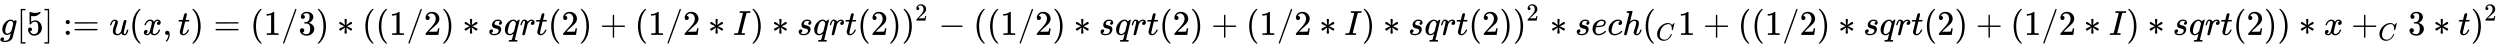 <svg xmlns:xlink="http://www.w3.org/1999/xlink" width="167.42ex" height="3.176ex" style="vertical-align: -0.838ex;" viewBox="0 -1006.6 72083.5 1367.4" role="img" focusable="false" xmlns="http://www.w3.org/2000/svg" aria-labelledby="MathJax-SVG-1-Title">
<title id="MathJax-SVG-1-Title">{\displaystyle g[5]:={u(x,t)=(1/3)*((1/2)*sqrt(2)+(1/2*I)*sqrt(2))^{2}-((1/2)*sqrt(2)+(1/2*I)*sqrt(2))^{2}*sech(_{C}1+((1/2)*sqrt(2)+(1/2*I)*sqrt(2))*x+_{C}3*t)^{2}}}</title>
<defs aria-hidden="true">
<path stroke-width="1" id="E1-MJMATHI-67" d="M311 43Q296 30 267 15T206 0Q143 0 105 45T66 160Q66 265 143 353T314 442Q361 442 401 394L404 398Q406 401 409 404T418 412T431 419T447 422Q461 422 470 413T480 394Q480 379 423 152T363 -80Q345 -134 286 -169T151 -205Q10 -205 10 -137Q10 -111 28 -91T74 -71Q89 -71 102 -80T116 -111Q116 -121 114 -130T107 -144T99 -154T92 -162L90 -164H91Q101 -167 151 -167Q189 -167 211 -155Q234 -144 254 -122T282 -75Q288 -56 298 -13Q311 35 311 43ZM384 328L380 339Q377 350 375 354T369 368T359 382T346 393T328 402T306 405Q262 405 221 352Q191 313 171 233T151 117Q151 38 213 38Q269 38 323 108L331 118L384 328Z"></path>
<path stroke-width="1" id="E1-MJMAIN-5B" d="M118 -250V750H255V710H158V-210H255V-250H118Z"></path>
<path stroke-width="1" id="E1-MJMAIN-35" d="M164 157Q164 133 148 117T109 101H102Q148 22 224 22Q294 22 326 82Q345 115 345 210Q345 313 318 349Q292 382 260 382H254Q176 382 136 314Q132 307 129 306T114 304Q97 304 95 310Q93 314 93 485V614Q93 664 98 664Q100 666 102 666Q103 666 123 658T178 642T253 634Q324 634 389 662Q397 666 402 666Q410 666 410 648V635Q328 538 205 538Q174 538 149 544L139 546V374Q158 388 169 396T205 412T256 420Q337 420 393 355T449 201Q449 109 385 44T229 -22Q148 -22 99 32T50 154Q50 178 61 192T84 210T107 214Q132 214 148 197T164 157Z"></path>
<path stroke-width="1" id="E1-MJMAIN-5D" d="M22 710V750H159V-250H22V-210H119V710H22Z"></path>
<path stroke-width="1" id="E1-MJMAIN-3A" d="M78 370Q78 394 95 412T138 430Q162 430 180 414T199 371Q199 346 182 328T139 310T96 327T78 370ZM78 60Q78 84 95 102T138 120Q162 120 180 104T199 61Q199 36 182 18T139 0T96 17T78 60Z"></path>
<path stroke-width="1" id="E1-MJMAIN-3D" d="M56 347Q56 360 70 367H707Q722 359 722 347Q722 336 708 328L390 327H72Q56 332 56 347ZM56 153Q56 168 72 173H708Q722 163 722 153Q722 140 707 133H70Q56 140 56 153Z"></path>
<path stroke-width="1" id="E1-MJMATHI-75" d="M21 287Q21 295 30 318T55 370T99 420T158 442Q204 442 227 417T250 358Q250 340 216 246T182 105Q182 62 196 45T238 27T291 44T328 78L339 95Q341 99 377 247Q407 367 413 387T427 416Q444 431 463 431Q480 431 488 421T496 402L420 84Q419 79 419 68Q419 43 426 35T447 26Q469 29 482 57T512 145Q514 153 532 153Q551 153 551 144Q550 139 549 130T540 98T523 55T498 17T462 -8Q454 -10 438 -10Q372 -10 347 46Q345 45 336 36T318 21T296 6T267 -6T233 -11Q189 -11 155 7Q103 38 103 113Q103 170 138 262T173 379Q173 380 173 381Q173 390 173 393T169 400T158 404H154Q131 404 112 385T82 344T65 302T57 280Q55 278 41 278H27Q21 284 21 287Z"></path>
<path stroke-width="1" id="E1-MJMAIN-28" d="M94 250Q94 319 104 381T127 488T164 576T202 643T244 695T277 729T302 750H315H319Q333 750 333 741Q333 738 316 720T275 667T226 581T184 443T167 250T184 58T225 -81T274 -167T316 -220T333 -241Q333 -250 318 -250H315H302L274 -226Q180 -141 137 -14T94 250Z"></path>
<path stroke-width="1" id="E1-MJMATHI-78" d="M52 289Q59 331 106 386T222 442Q257 442 286 424T329 379Q371 442 430 442Q467 442 494 420T522 361Q522 332 508 314T481 292T458 288Q439 288 427 299T415 328Q415 374 465 391Q454 404 425 404Q412 404 406 402Q368 386 350 336Q290 115 290 78Q290 50 306 38T341 26Q378 26 414 59T463 140Q466 150 469 151T485 153H489Q504 153 504 145Q504 144 502 134Q486 77 440 33T333 -11Q263 -11 227 52Q186 -10 133 -10H127Q78 -10 57 16T35 71Q35 103 54 123T99 143Q142 143 142 101Q142 81 130 66T107 46T94 41L91 40Q91 39 97 36T113 29T132 26Q168 26 194 71Q203 87 217 139T245 247T261 313Q266 340 266 352Q266 380 251 392T217 404Q177 404 142 372T93 290Q91 281 88 280T72 278H58Q52 284 52 289Z"></path>
<path stroke-width="1" id="E1-MJMAIN-2C" d="M78 35T78 60T94 103T137 121Q165 121 187 96T210 8Q210 -27 201 -60T180 -117T154 -158T130 -185T117 -194Q113 -194 104 -185T95 -172Q95 -168 106 -156T131 -126T157 -76T173 -3V9L172 8Q170 7 167 6T161 3T152 1T140 0Q113 0 96 17Z"></path>
<path stroke-width="1" id="E1-MJMATHI-74" d="M26 385Q19 392 19 395Q19 399 22 411T27 425Q29 430 36 430T87 431H140L159 511Q162 522 166 540T173 566T179 586T187 603T197 615T211 624T229 626Q247 625 254 615T261 596Q261 589 252 549T232 470L222 433Q222 431 272 431H323Q330 424 330 420Q330 398 317 385H210L174 240Q135 80 135 68Q135 26 162 26Q197 26 230 60T283 144Q285 150 288 151T303 153H307Q322 153 322 145Q322 142 319 133Q314 117 301 95T267 48T216 6T155 -11Q125 -11 98 4T59 56Q57 64 57 83V101L92 241Q127 382 128 383Q128 385 77 385H26Z"></path>
<path stroke-width="1" id="E1-MJMAIN-29" d="M60 749L64 750Q69 750 74 750H86L114 726Q208 641 251 514T294 250Q294 182 284 119T261 12T224 -76T186 -143T145 -194T113 -227T90 -246Q87 -249 86 -250H74Q66 -250 63 -250T58 -247T55 -238Q56 -237 66 -225Q221 -64 221 250T66 725Q56 737 55 738Q55 746 60 749Z"></path>
<path stroke-width="1" id="E1-MJMAIN-31" d="M213 578L200 573Q186 568 160 563T102 556H83V602H102Q149 604 189 617T245 641T273 663Q275 666 285 666Q294 666 302 660V361L303 61Q310 54 315 52T339 48T401 46H427V0H416Q395 3 257 3Q121 3 100 0H88V46H114Q136 46 152 46T177 47T193 50T201 52T207 57T213 61V578Z"></path>
<path stroke-width="1" id="E1-MJMAIN-2F" d="M423 750Q432 750 438 744T444 730Q444 725 271 248T92 -240Q85 -250 75 -250Q68 -250 62 -245T56 -231Q56 -221 230 257T407 740Q411 750 423 750Z"></path>
<path stroke-width="1" id="E1-MJMAIN-33" d="M127 463Q100 463 85 480T69 524Q69 579 117 622T233 665Q268 665 277 664Q351 652 390 611T430 522Q430 470 396 421T302 350L299 348Q299 347 308 345T337 336T375 315Q457 262 457 175Q457 96 395 37T238 -22Q158 -22 100 21T42 130Q42 158 60 175T105 193Q133 193 151 175T169 130Q169 119 166 110T159 94T148 82T136 74T126 70T118 67L114 66Q165 21 238 21Q293 21 321 74Q338 107 338 175V195Q338 290 274 322Q259 328 213 329L171 330L168 332Q166 335 166 348Q166 366 174 366Q202 366 232 371Q266 376 294 413T322 525V533Q322 590 287 612Q265 626 240 626Q208 626 181 615T143 592T132 580H135Q138 579 143 578T153 573T165 566T175 555T183 540T186 520Q186 498 172 481T127 463Z"></path>
<path stroke-width="1" id="E1-MJMAIN-2217" d="M229 286Q216 420 216 436Q216 454 240 464Q241 464 245 464T251 465Q263 464 273 456T283 436Q283 419 277 356T270 286L328 328Q384 369 389 372T399 375Q412 375 423 365T435 338Q435 325 425 315Q420 312 357 282T289 250L355 219L425 184Q434 175 434 161Q434 146 425 136T401 125Q393 125 383 131T328 171L270 213Q283 79 283 63Q283 53 276 44T250 35Q231 35 224 44T216 63Q216 80 222 143T229 213L171 171Q115 130 110 127Q106 124 100 124Q87 124 76 134T64 161Q64 166 64 169T67 175T72 181T81 188T94 195T113 204T138 215T170 230T210 250L74 315Q65 324 65 338Q65 353 74 363T98 374Q106 374 116 368T171 328L229 286Z"></path>
<path stroke-width="1" id="E1-MJMAIN-32" d="M109 429Q82 429 66 447T50 491Q50 562 103 614T235 666Q326 666 387 610T449 465Q449 422 429 383T381 315T301 241Q265 210 201 149L142 93L218 92Q375 92 385 97Q392 99 409 186V189H449V186Q448 183 436 95T421 3V0H50V19V31Q50 38 56 46T86 81Q115 113 136 137Q145 147 170 174T204 211T233 244T261 278T284 308T305 340T320 369T333 401T340 431T343 464Q343 527 309 573T212 619Q179 619 154 602T119 569T109 550Q109 549 114 549Q132 549 151 535T170 489Q170 464 154 447T109 429Z"></path>
<path stroke-width="1" id="E1-MJMATHI-73" d="M131 289Q131 321 147 354T203 415T300 442Q362 442 390 415T419 355Q419 323 402 308T364 292Q351 292 340 300T328 326Q328 342 337 354T354 372T367 378Q368 378 368 379Q368 382 361 388T336 399T297 405Q249 405 227 379T204 326Q204 301 223 291T278 274T330 259Q396 230 396 163Q396 135 385 107T352 51T289 7T195 -10Q118 -10 86 19T53 87Q53 126 74 143T118 160Q133 160 146 151T160 120Q160 94 142 76T111 58Q109 57 108 57T107 55Q108 52 115 47T146 34T201 27Q237 27 263 38T301 66T318 97T323 122Q323 150 302 164T254 181T195 196T148 231Q131 256 131 289Z"></path>
<path stroke-width="1" id="E1-MJMATHI-71" d="M33 157Q33 258 109 349T280 441Q340 441 372 389Q373 390 377 395T388 406T404 418Q438 442 450 442Q454 442 457 439T460 434Q460 425 391 149Q320 -135 320 -139Q320 -147 365 -148H390Q396 -156 396 -157T393 -175Q389 -188 383 -194H370Q339 -192 262 -192Q234 -192 211 -192T174 -192T157 -193Q143 -193 143 -185Q143 -182 145 -170Q149 -154 152 -151T172 -148Q220 -148 230 -141Q238 -136 258 -53T279 32Q279 33 272 29Q224 -10 172 -10Q117 -10 75 30T33 157ZM352 326Q329 405 277 405Q242 405 210 374T160 293Q131 214 119 129Q119 126 119 118T118 106Q118 61 136 44T179 26Q233 26 290 98L298 109L352 326Z"></path>
<path stroke-width="1" id="E1-MJMATHI-72" d="M21 287Q22 290 23 295T28 317T38 348T53 381T73 411T99 433T132 442Q161 442 183 430T214 408T225 388Q227 382 228 382T236 389Q284 441 347 441H350Q398 441 422 400Q430 381 430 363Q430 333 417 315T391 292T366 288Q346 288 334 299T322 328Q322 376 378 392Q356 405 342 405Q286 405 239 331Q229 315 224 298T190 165Q156 25 151 16Q138 -11 108 -11Q95 -11 87 -5T76 7T74 17Q74 30 114 189T154 366Q154 405 128 405Q107 405 92 377T68 316T57 280Q55 278 41 278H27Q21 284 21 287Z"></path>
<path stroke-width="1" id="E1-MJMAIN-2B" d="M56 237T56 250T70 270H369V420L370 570Q380 583 389 583Q402 583 409 568V270H707Q722 262 722 250T707 230H409V-68Q401 -82 391 -82H389H387Q375 -82 369 -68V230H70Q56 237 56 250Z"></path>
<path stroke-width="1" id="E1-MJMATHI-49" d="M43 1Q26 1 26 10Q26 12 29 24Q34 43 39 45Q42 46 54 46H60Q120 46 136 53Q137 53 138 54Q143 56 149 77T198 273Q210 318 216 344Q286 624 286 626Q284 630 284 631Q274 637 213 637H193Q184 643 189 662Q193 677 195 680T209 683H213Q285 681 359 681Q481 681 487 683H497Q504 676 504 672T501 655T494 639Q491 637 471 637Q440 637 407 634Q393 631 388 623Q381 609 337 432Q326 385 315 341Q245 65 245 59Q245 52 255 50T307 46H339Q345 38 345 37T342 19Q338 6 332 0H316Q279 2 179 2Q143 2 113 2T65 2T43 1Z"></path>
<path stroke-width="1" id="E1-MJMAIN-2212" d="M84 237T84 250T98 270H679Q694 262 694 250T679 230H98Q84 237 84 250Z"></path>
<path stroke-width="1" id="E1-MJMATHI-65" d="M39 168Q39 225 58 272T107 350T174 402T244 433T307 442H310Q355 442 388 420T421 355Q421 265 310 237Q261 224 176 223Q139 223 138 221Q138 219 132 186T125 128Q125 81 146 54T209 26T302 45T394 111Q403 121 406 121Q410 121 419 112T429 98T420 82T390 55T344 24T281 -1T205 -11Q126 -11 83 42T39 168ZM373 353Q367 405 305 405Q272 405 244 391T199 357T170 316T154 280T149 261Q149 260 169 260Q282 260 327 284T373 353Z"></path>
<path stroke-width="1" id="E1-MJMATHI-63" d="M34 159Q34 268 120 355T306 442Q362 442 394 418T427 355Q427 326 408 306T360 285Q341 285 330 295T319 325T330 359T352 380T366 386H367Q367 388 361 392T340 400T306 404Q276 404 249 390Q228 381 206 359Q162 315 142 235T121 119Q121 73 147 50Q169 26 205 26H209Q321 26 394 111Q403 121 406 121Q410 121 419 112T429 98T420 83T391 55T346 25T282 0T202 -11Q127 -11 81 37T34 159Z"></path>
<path stroke-width="1" id="E1-MJMATHI-68" d="M137 683Q138 683 209 688T282 694Q294 694 294 685Q294 674 258 534Q220 386 220 383Q220 381 227 388Q288 442 357 442Q411 442 444 415T478 336Q478 285 440 178T402 50Q403 36 407 31T422 26Q450 26 474 56T513 138Q516 149 519 151T535 153Q555 153 555 145Q555 144 551 130Q535 71 500 33Q466 -10 419 -10H414Q367 -10 346 17T325 74Q325 90 361 192T398 345Q398 404 354 404H349Q266 404 205 306L198 293L164 158Q132 28 127 16Q114 -11 83 -11Q69 -11 59 -2T48 16Q48 30 121 320L195 616Q195 629 188 632T149 637H128Q122 643 122 645T124 664Q129 683 137 683Z"></path>
<path stroke-width="1" id="E1-MJMATHI-43" d="M50 252Q50 367 117 473T286 641T490 704Q580 704 633 653Q642 643 648 636T656 626L657 623Q660 623 684 649Q691 655 699 663T715 679T725 690L740 705H746Q760 705 760 698Q760 694 728 561Q692 422 692 421Q690 416 687 415T669 413H653Q647 419 647 422Q647 423 648 429T650 449T651 481Q651 552 619 605T510 659Q484 659 454 652T382 628T299 572T226 479Q194 422 175 346T156 222Q156 108 232 58Q280 24 350 24Q441 24 512 92T606 240Q610 253 612 255T628 257Q648 257 648 248Q648 243 647 239Q618 132 523 55T319 -22Q206 -22 128 53T50 252Z"></path>
</defs>
<g stroke="currentColor" fill="currentColor" stroke-width="0" transform="matrix(1 0 0 -1 0 0)" aria-hidden="true">
 <use xlink:href="#E1-MJMATHI-67" x="0" y="0"></use>
 <use xlink:href="#E1-MJMAIN-5B" x="480" y="0"></use>
 <use xlink:href="#E1-MJMAIN-35" x="759" y="0"></use>
 <use xlink:href="#E1-MJMAIN-5D" x="1259" y="0"></use>
<g transform="translate(1815,0)">
 <use xlink:href="#E1-MJMAIN-3A"></use>
 <use xlink:href="#E1-MJMAIN-3D" x="278" y="0"></use>
</g>
<g transform="translate(3150,0)">
 <use xlink:href="#E1-MJMATHI-75" x="0" y="0"></use>
 <use xlink:href="#E1-MJMAIN-28" x="572" y="0"></use>
 <use xlink:href="#E1-MJMATHI-78" x="962" y="0"></use>
 <use xlink:href="#E1-MJMAIN-2C" x="1534" y="0"></use>
 <use xlink:href="#E1-MJMATHI-74" x="1979" y="0"></use>
 <use xlink:href="#E1-MJMAIN-29" x="2341" y="0"></use>
 <use xlink:href="#E1-MJMAIN-3D" x="3008" y="0"></use>
 <use xlink:href="#E1-MJMAIN-28" x="4064" y="0"></use>
 <use xlink:href="#E1-MJMAIN-31" x="4454" y="0"></use>
 <use xlink:href="#E1-MJMAIN-2F" x="4954" y="0"></use>
 <use xlink:href="#E1-MJMAIN-33" x="5455" y="0"></use>
 <use xlink:href="#E1-MJMAIN-29" x="5955" y="0"></use>
 <use xlink:href="#E1-MJMAIN-2217" x="6567" y="0"></use>
 <use xlink:href="#E1-MJMAIN-28" x="7290" y="0"></use>
 <use xlink:href="#E1-MJMAIN-28" x="7679" y="0"></use>
 <use xlink:href="#E1-MJMAIN-31" x="8069" y="0"></use>
 <use xlink:href="#E1-MJMAIN-2F" x="8569" y="0"></use>
 <use xlink:href="#E1-MJMAIN-32" x="9070" y="0"></use>
 <use xlink:href="#E1-MJMAIN-29" x="9570" y="0"></use>
 <use xlink:href="#E1-MJMAIN-2217" x="10182" y="0"></use>
 <use xlink:href="#E1-MJMATHI-73" x="10905" y="0"></use>
 <use xlink:href="#E1-MJMATHI-71" x="11374" y="0"></use>
 <use xlink:href="#E1-MJMATHI-72" x="11835" y="0"></use>
 <use xlink:href="#E1-MJMATHI-74" x="12286" y="0"></use>
 <use xlink:href="#E1-MJMAIN-28" x="12648" y="0"></use>
 <use xlink:href="#E1-MJMAIN-32" x="13037" y="0"></use>
 <use xlink:href="#E1-MJMAIN-29" x="13538" y="0"></use>
 <use xlink:href="#E1-MJMAIN-2B" x="14149" y="0"></use>
 <use xlink:href="#E1-MJMAIN-28" x="15150" y="0"></use>
 <use xlink:href="#E1-MJMAIN-31" x="15540" y="0"></use>
 <use xlink:href="#E1-MJMAIN-2F" x="16040" y="0"></use>
 <use xlink:href="#E1-MJMAIN-32" x="16541" y="0"></use>
 <use xlink:href="#E1-MJMAIN-2217" x="17263" y="0"></use>
 <use xlink:href="#E1-MJMATHI-49" x="17986" y="0"></use>
 <use xlink:href="#E1-MJMAIN-29" x="18491" y="0"></use>
 <use xlink:href="#E1-MJMAIN-2217" x="19102" y="0"></use>
 <use xlink:href="#E1-MJMATHI-73" x="19825" y="0"></use>
 <use xlink:href="#E1-MJMATHI-71" x="20294" y="0"></use>
 <use xlink:href="#E1-MJMATHI-72" x="20755" y="0"></use>
 <use xlink:href="#E1-MJMATHI-74" x="21206" y="0"></use>
 <use xlink:href="#E1-MJMAIN-28" x="21568" y="0"></use>
 <use xlink:href="#E1-MJMAIN-32" x="21957" y="0"></use>
 <use xlink:href="#E1-MJMAIN-29" x="22458" y="0"></use>
<g transform="translate(22847,0)">
 <use xlink:href="#E1-MJMAIN-29" x="0" y="0"></use>
 <use transform="scale(0.707)" xlink:href="#E1-MJMAIN-32" x="550" y="583"></use>
</g>
 <use xlink:href="#E1-MJMAIN-2212" x="23913" y="0"></use>
 <use xlink:href="#E1-MJMAIN-28" x="24914" y="0"></use>
 <use xlink:href="#E1-MJMAIN-28" x="25303" y="0"></use>
 <use xlink:href="#E1-MJMAIN-31" x="25693" y="0"></use>
 <use xlink:href="#E1-MJMAIN-2F" x="26193" y="0"></use>
 <use xlink:href="#E1-MJMAIN-32" x="26694" y="0"></use>
 <use xlink:href="#E1-MJMAIN-29" x="27194" y="0"></use>
 <use xlink:href="#E1-MJMAIN-2217" x="27806" y="0"></use>
 <use xlink:href="#E1-MJMATHI-73" x="28529" y="0"></use>
 <use xlink:href="#E1-MJMATHI-71" x="28998" y="0"></use>
 <use xlink:href="#E1-MJMATHI-72" x="29459" y="0"></use>
 <use xlink:href="#E1-MJMATHI-74" x="29910" y="0"></use>
 <use xlink:href="#E1-MJMAIN-28" x="30272" y="0"></use>
 <use xlink:href="#E1-MJMAIN-32" x="30661" y="0"></use>
 <use xlink:href="#E1-MJMAIN-29" x="31162" y="0"></use>
 <use xlink:href="#E1-MJMAIN-2B" x="31773" y="0"></use>
 <use xlink:href="#E1-MJMAIN-28" x="32774" y="0"></use>
 <use xlink:href="#E1-MJMAIN-31" x="33164" y="0"></use>
 <use xlink:href="#E1-MJMAIN-2F" x="33664" y="0"></use>
 <use xlink:href="#E1-MJMAIN-32" x="34165" y="0"></use>
 <use xlink:href="#E1-MJMAIN-2217" x="34887" y="0"></use>
 <use xlink:href="#E1-MJMATHI-49" x="35610" y="0"></use>
 <use xlink:href="#E1-MJMAIN-29" x="36115" y="0"></use>
 <use xlink:href="#E1-MJMAIN-2217" x="36726" y="0"></use>
 <use xlink:href="#E1-MJMATHI-73" x="37449" y="0"></use>
 <use xlink:href="#E1-MJMATHI-71" x="37919" y="0"></use>
 <use xlink:href="#E1-MJMATHI-72" x="38379" y="0"></use>
 <use xlink:href="#E1-MJMATHI-74" x="38831" y="0"></use>
 <use xlink:href="#E1-MJMAIN-28" x="39192" y="0"></use>
 <use xlink:href="#E1-MJMAIN-32" x="39582" y="0"></use>
 <use xlink:href="#E1-MJMAIN-29" x="40082" y="0"></use>
<g transform="translate(40472,0)">
 <use xlink:href="#E1-MJMAIN-29" x="0" y="0"></use>
 <use transform="scale(0.707)" xlink:href="#E1-MJMAIN-32" x="550" y="583"></use>
</g>
 <use xlink:href="#E1-MJMAIN-2217" x="41537" y="0"></use>
 <use xlink:href="#E1-MJMATHI-73" x="42260" y="0"></use>
 <use xlink:href="#E1-MJMATHI-65" x="42729" y="0"></use>
 <use xlink:href="#E1-MJMATHI-63" x="43196" y="0"></use>
 <use xlink:href="#E1-MJMATHI-68" x="43629" y="0"></use>
<g transform="translate(44206,0)">
 <use xlink:href="#E1-MJMAIN-28" x="0" y="0"></use>
 <use transform="scale(0.707)" xlink:href="#E1-MJMATHI-43" x="550" y="-219"></use>
</g>
 <use xlink:href="#E1-MJMAIN-31" x="45233" y="0"></use>
 <use xlink:href="#E1-MJMAIN-2B" x="45956" y="0"></use>
 <use xlink:href="#E1-MJMAIN-28" x="46957" y="0"></use>
 <use xlink:href="#E1-MJMAIN-28" x="47346" y="0"></use>
 <use xlink:href="#E1-MJMAIN-31" x="47736" y="0"></use>
 <use xlink:href="#E1-MJMAIN-2F" x="48236" y="0"></use>
 <use xlink:href="#E1-MJMAIN-32" x="48737" y="0"></use>
 <use xlink:href="#E1-MJMAIN-29" x="49237" y="0"></use>
 <use xlink:href="#E1-MJMAIN-2217" x="49849" y="0"></use>
 <use xlink:href="#E1-MJMATHI-73" x="50572" y="0"></use>
 <use xlink:href="#E1-MJMATHI-71" x="51041" y="0"></use>
 <use xlink:href="#E1-MJMATHI-72" x="51502" y="0"></use>
 <use xlink:href="#E1-MJMATHI-74" x="51953" y="0"></use>
 <use xlink:href="#E1-MJMAIN-28" x="52315" y="0"></use>
 <use xlink:href="#E1-MJMAIN-32" x="52704" y="0"></use>
 <use xlink:href="#E1-MJMAIN-29" x="53205" y="0"></use>
 <use xlink:href="#E1-MJMAIN-2B" x="53816" y="0"></use>
 <use xlink:href="#E1-MJMAIN-28" x="54817" y="0"></use>
 <use xlink:href="#E1-MJMAIN-31" x="55207" y="0"></use>
 <use xlink:href="#E1-MJMAIN-2F" x="55707" y="0"></use>
 <use xlink:href="#E1-MJMAIN-32" x="56208" y="0"></use>
 <use xlink:href="#E1-MJMAIN-2217" x="56930" y="0"></use>
 <use xlink:href="#E1-MJMATHI-49" x="57653" y="0"></use>
 <use xlink:href="#E1-MJMAIN-29" x="58157" y="0"></use>
 <use xlink:href="#E1-MJMAIN-2217" x="58769" y="0"></use>
 <use xlink:href="#E1-MJMATHI-73" x="59492" y="0"></use>
 <use xlink:href="#E1-MJMATHI-71" x="59961" y="0"></use>
 <use xlink:href="#E1-MJMATHI-72" x="60422" y="0"></use>
 <use xlink:href="#E1-MJMATHI-74" x="60873" y="0"></use>
 <use xlink:href="#E1-MJMAIN-28" x="61235" y="0"></use>
 <use xlink:href="#E1-MJMAIN-32" x="61624" y="0"></use>
 <use xlink:href="#E1-MJMAIN-29" x="62125" y="0"></use>
 <use xlink:href="#E1-MJMAIN-29" x="62514" y="0"></use>
 <use xlink:href="#E1-MJMAIN-2217" x="63126" y="0"></use>
 <use xlink:href="#E1-MJMATHI-78" x="63849" y="0"></use>
<g transform="translate(64644,0)">
 <use xlink:href="#E1-MJMAIN-2B" x="0" y="0"></use>
 <use transform="scale(0.707)" xlink:href="#E1-MJMATHI-43" x="1100" y="-219"></use>
</g>
 <use xlink:href="#E1-MJMAIN-33" x="66282" y="0"></use>
 <use xlink:href="#E1-MJMAIN-2217" x="67005" y="0"></use>
 <use xlink:href="#E1-MJMATHI-74" x="67727" y="0"></use>
<g transform="translate(68089,0)">
 <use xlink:href="#E1-MJMAIN-29" x="0" y="0"></use>
 <use transform="scale(0.707)" xlink:href="#E1-MJMAIN-32" x="550" y="583"></use>
</g>
</g>
</g>
</svg>